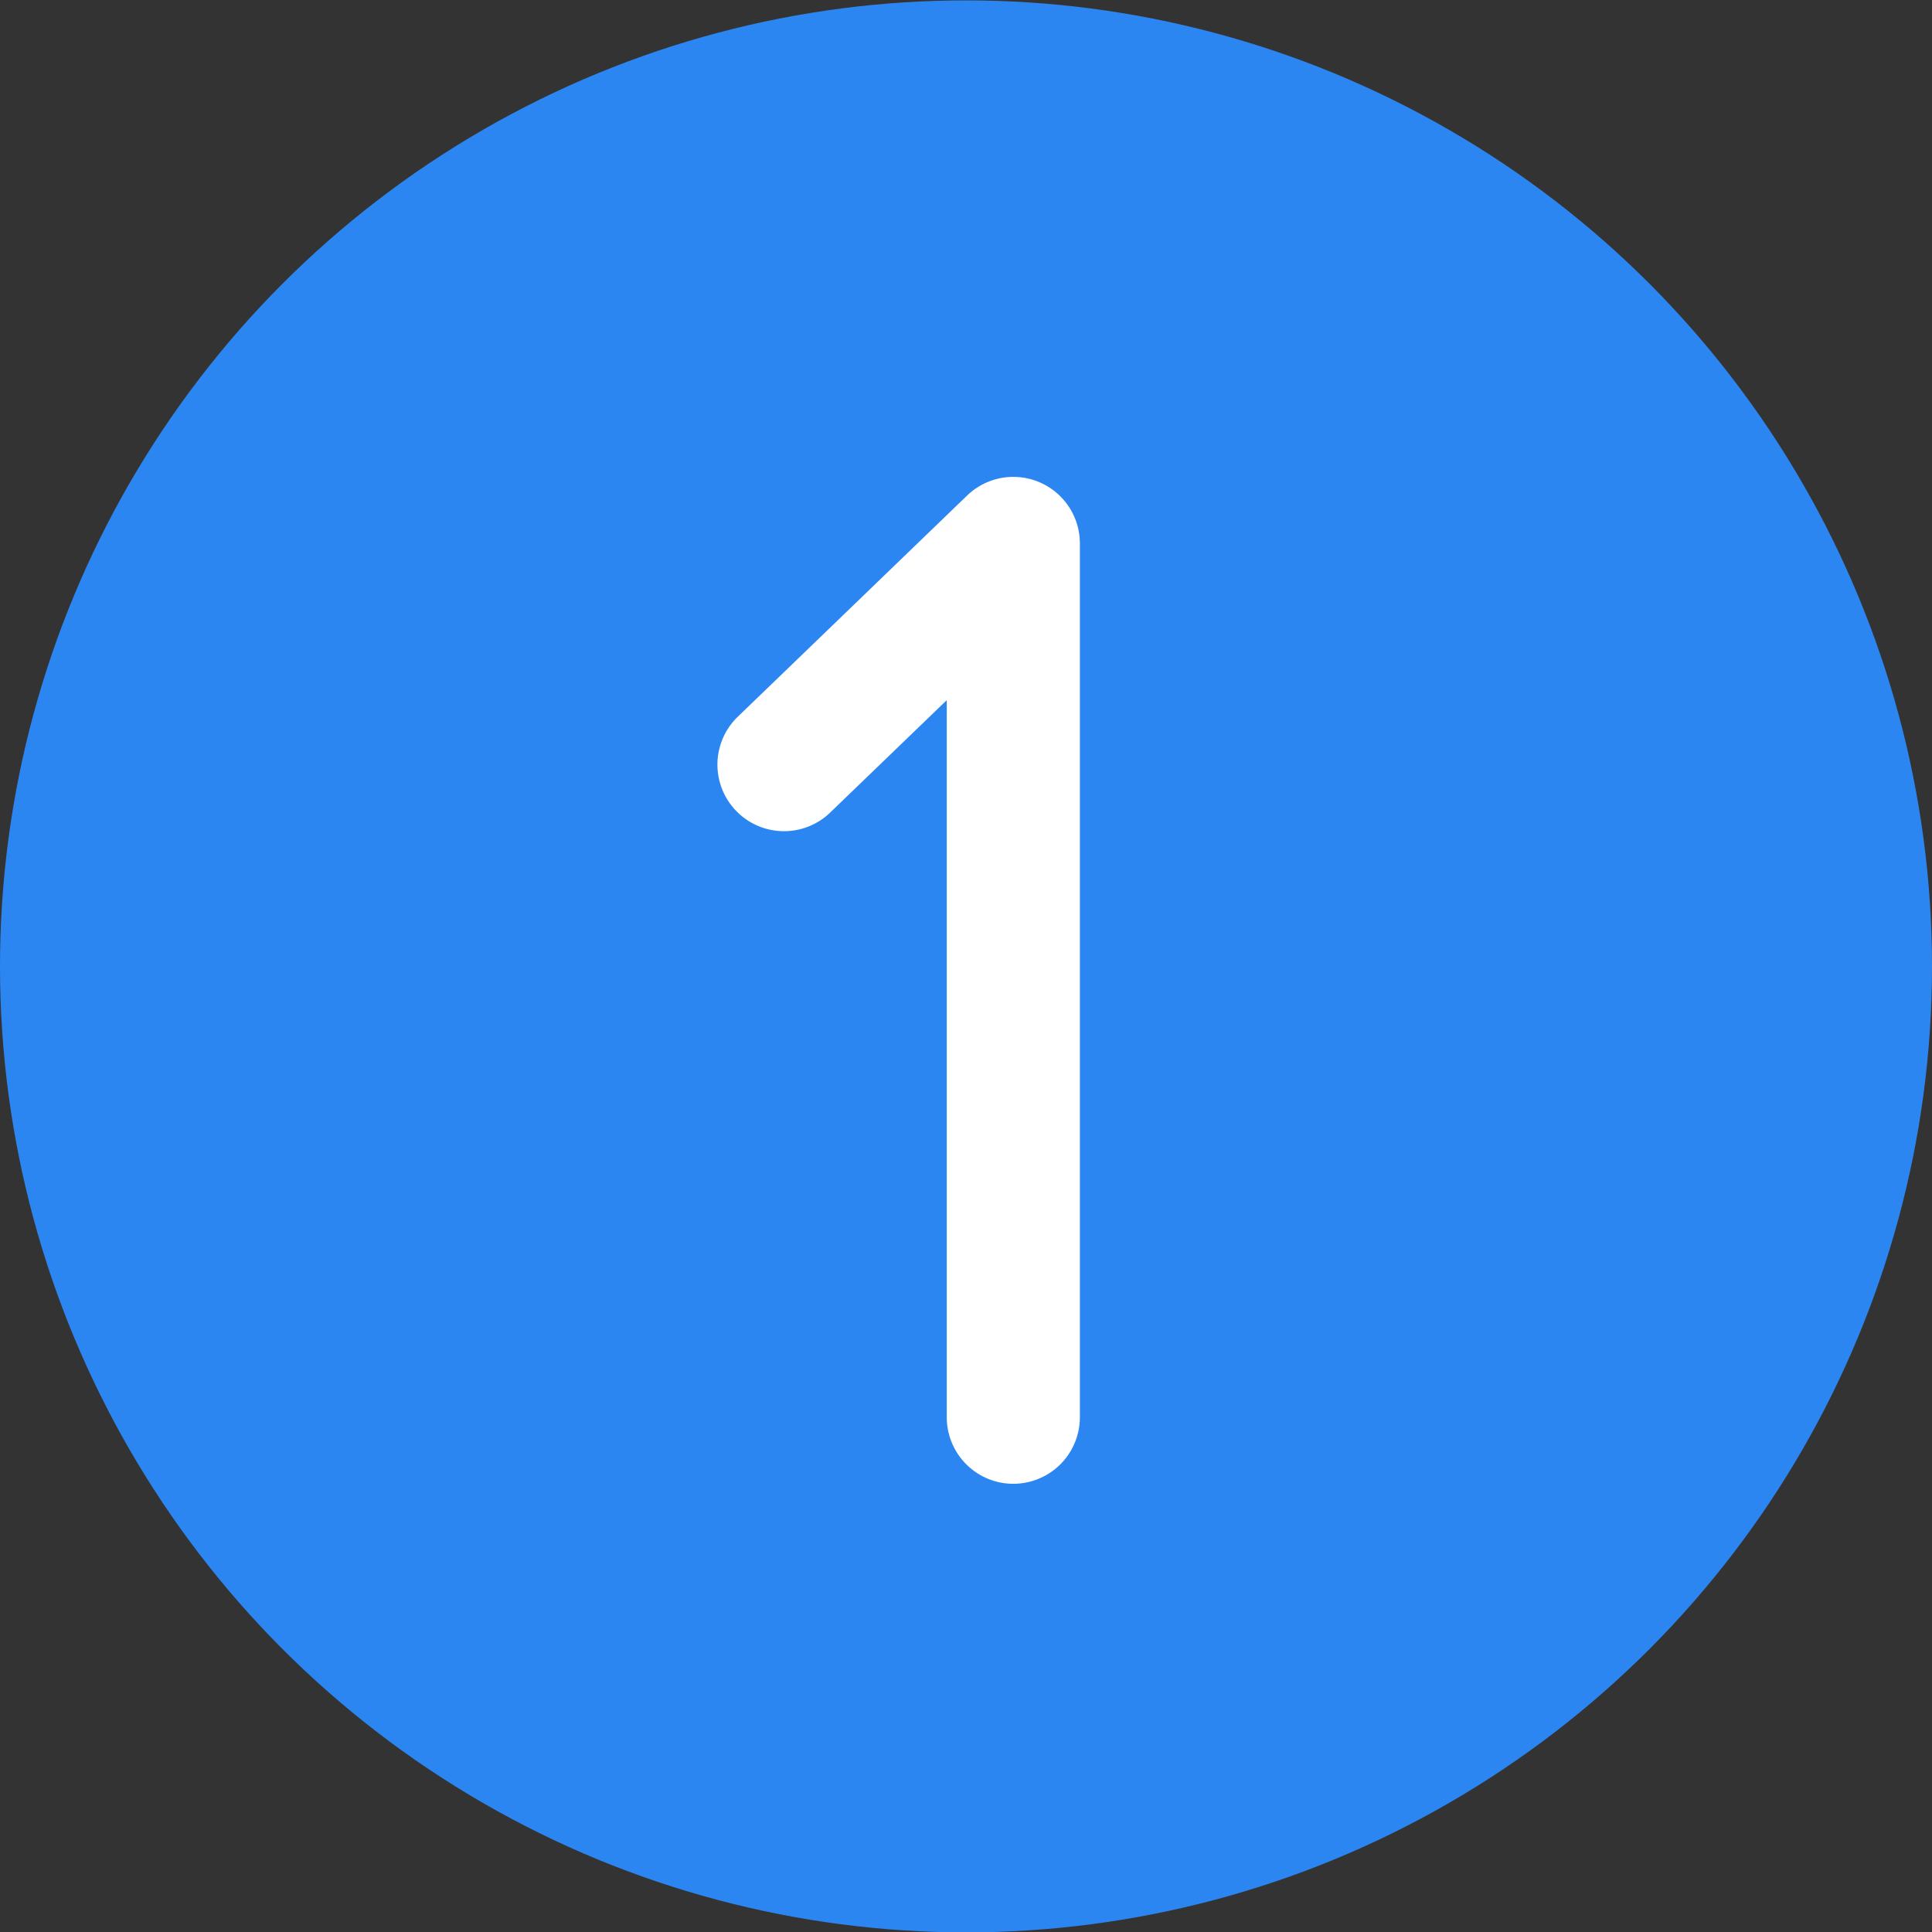 <?xml version="1.0" encoding="UTF-8"?><svg xmlns="http://www.w3.org/2000/svg" width="126" height="126" viewBox="0 0 126 126"><rect x="0" y="0" width="126" height="126" fill="#333333" stroke="none"/><g fill="none" fill-rule="nonzero"><circle cx="63" cy="63.025" r="63" fill="#2c86f2"/><path fill="#FFF" d="M66.087 96.77a4.342 4.342 0 01-4.341-4.337V45.661L54.1 53.033a4.341 4.341 0 01-6.027-6.248l15-14.468a4.341 4.341 0 017.354 3.124v56.992a4.342 4.342 0 01-4.34 4.336z"/></g></svg>